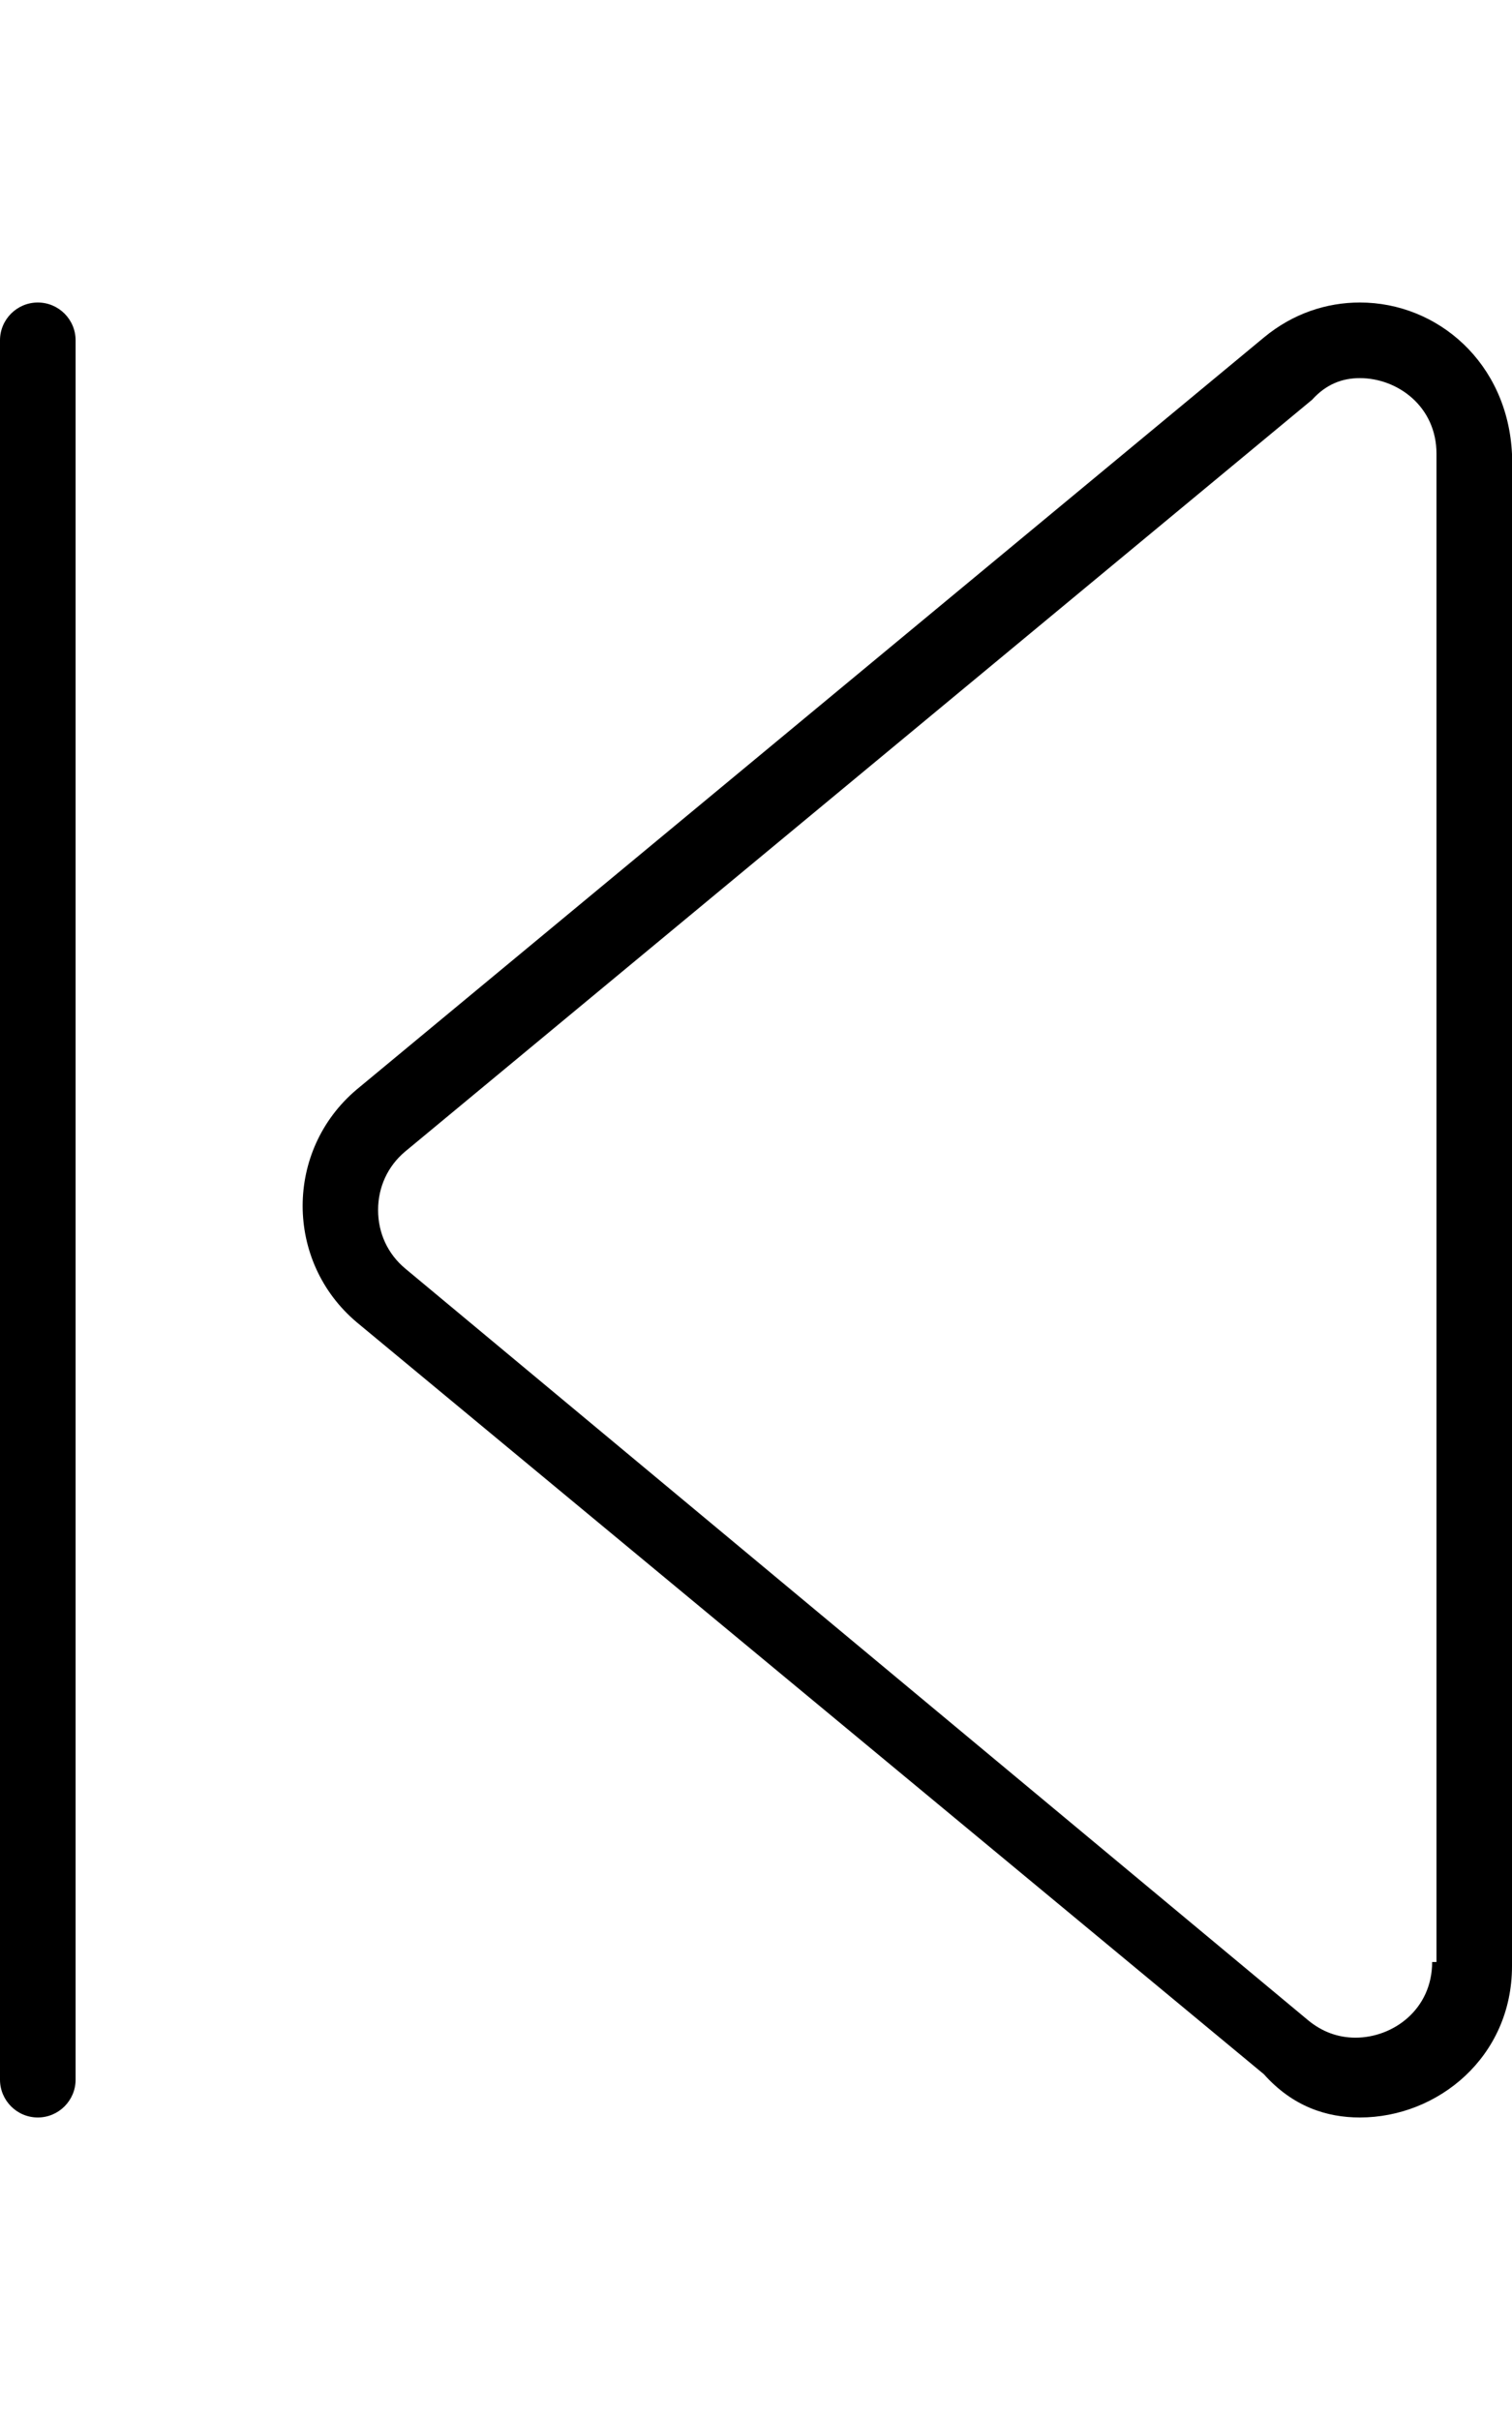 <svg xmlns="http://www.w3.org/2000/svg" viewBox="0 0 320 512"><!--! Font Awesome Pro 6.1.1 by @fontawesome - https://fontawesome.com License - https://fontawesome.com/license (Commercial License) Copyright 2022 Fonticons, Inc. --><path d="M8 64C3.594 64 0 67.59 0 72v368C0 444.4 3.594 448 8 448s8-3.594 8-8V72C16 67.59 12.41 64 8 64zM287.8 64c-7.002 0-14.16 2.305-20.31 7.406l-192 159.1c-15.25 12.87-15.25 36.37 0 49.24l192 159.1C273.6 445.7 280.8 448 287.8 448c16.5 0 32.2-12.81 32.2-32.03v-319.9C319.1 76.81 304.3 64 287.8 64zM303.1 415.1c0 10.03-8.245 16.01-16.22 16.01c-3.709 0-7.098-1.25-10.05-3.699L85.78 268.4C82.06 265.3 80.02 260.9 80.02 256c0-4.859 2.045-9.26 5.68-12.33l192-159.1C280.7 81.25 284.1 80 287.8 80c7.973 0 16.22 5.98 16.22 16.01V415.1z"/></svg>